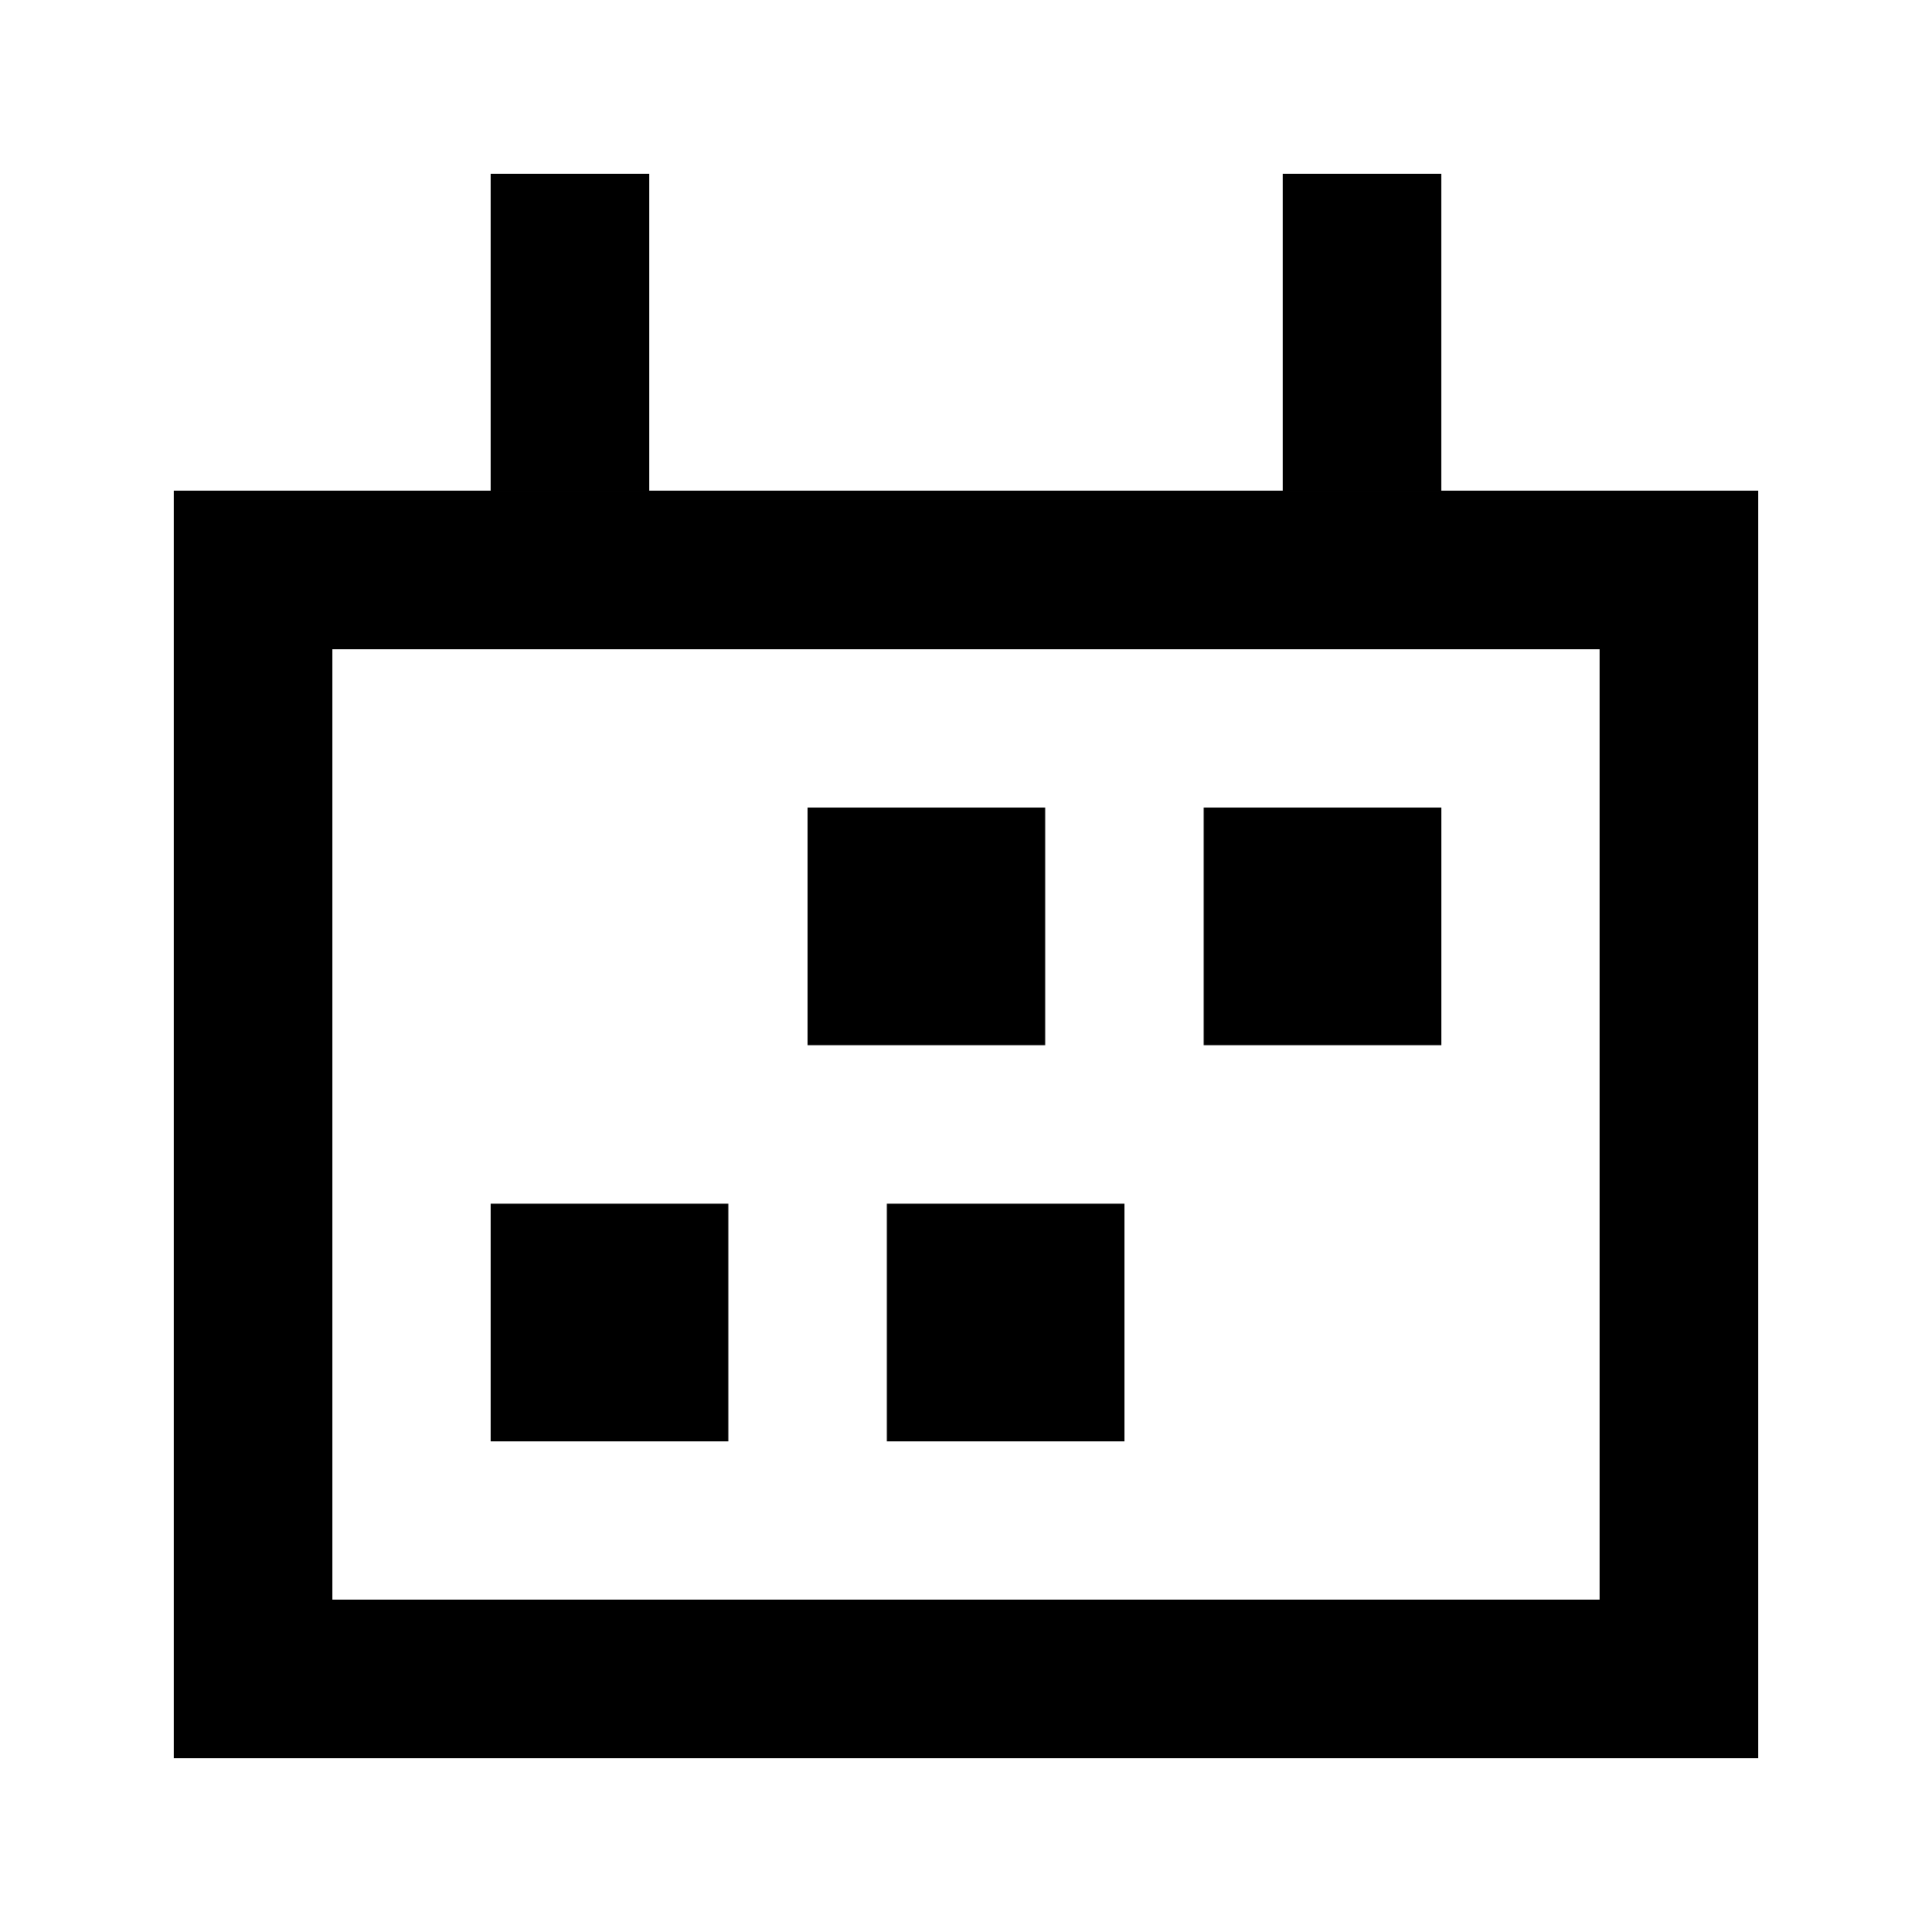 <?xml version="1.0" encoding="UTF-8"?>
<!-- Uploaded to: SVG Repo, www.svgrepo.com, Generator: SVG Repo Mixer Tools -->
<svg fill="#000000" width="800px" height="800px" version="1.1" viewBox="144 144 512 512" xmlns="http://www.w3.org/2000/svg">
 <g>
  <path d="m358.02 358.02h62.977v62.977h-62.977z"/>
  <path d="m462.98 358.02h62.977v62.977h-62.977z"/>
  <path d="m274.05 462.98h62.977v62.977h-62.977z"/>
  <path d="m379.01 462.98h62.977v62.977h-62.977z"/>
  <path d="m609.92 609.92h-419.84v-335.87h419.84zm-377.86-41.984h335.87v-251.9h-335.87z"/>
  <path d="m274.05 190.08h41.984v83.969h-41.984z"/>
  <path d="m483.96 190.08h41.984v83.969h-41.984z"/>
 </g>
</svg>